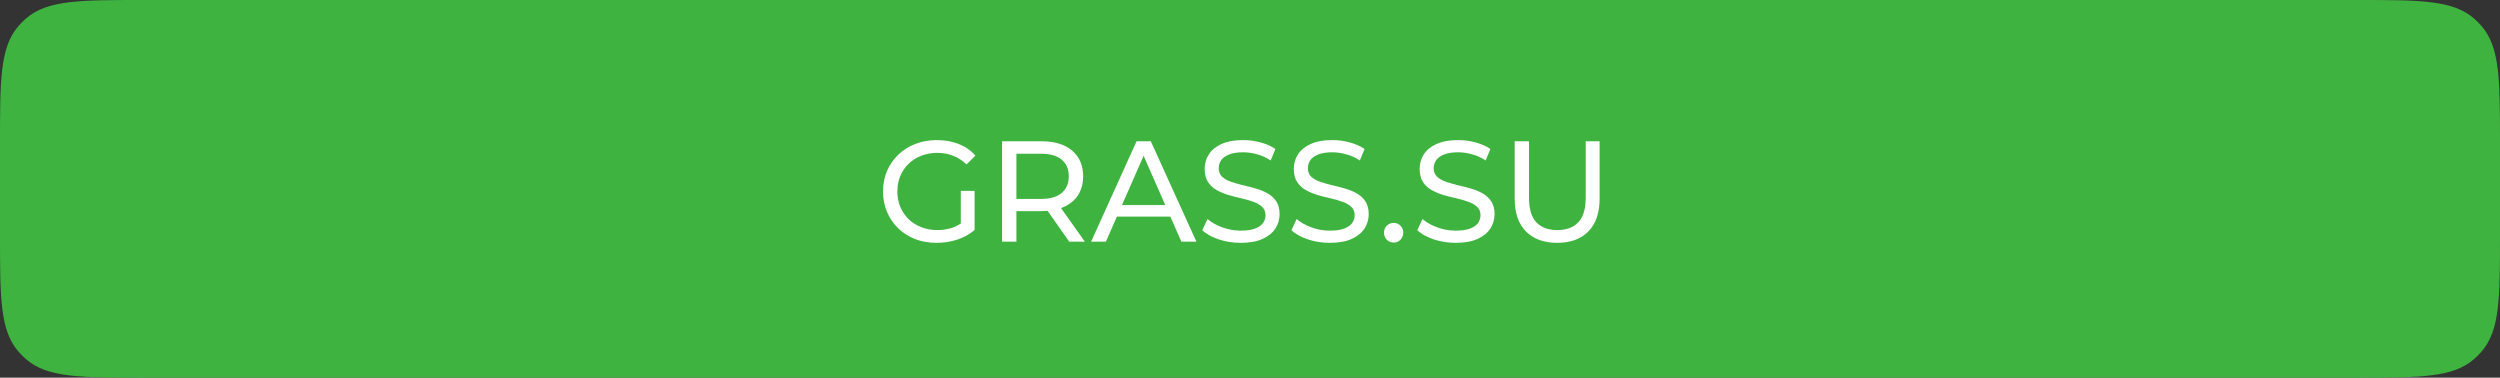 <?xml version="1.0" encoding="UTF-8"?> <svg xmlns="http://www.w3.org/2000/svg" width="331" height="50" viewBox="0 0 331 50" fill="none"><rect x="0" y="0" width="331" height="50" fill="#333333" stroke="none"/> <path d="M0 19.1C0 10.544 0 6.266 2.447 3.446C2.756 3.09 3.09 2.756 3.446 2.447C6.266 0 10.544 0 19.1 0H165.5H311.9C320.456 0 324.734 0 327.554 2.447C327.91 2.756 328.244 3.09 328.553 3.446C331 6.266 331 10.544 331 19.1V30.9C331 39.456 331 43.734 328.553 46.554C328.244 46.91 327.91 47.244 327.554 47.553C324.734 50 320.456 50 311.9 50H19.1C10.544 50 6.266 50 3.446 47.553C3.09 47.244 2.756 46.91 2.447 46.554C0 43.734 0 39.456 0 30.9V19.1Z" fill="#3FB340"></path> <path d="M123.999 32.152C122.973 32.152 122.029 31.987 121.168 31.658C120.307 31.316 119.559 30.841 118.926 30.233C118.293 29.612 117.799 28.89 117.444 28.067C117.089 27.244 116.912 26.338 116.912 25.35C116.912 24.362 117.089 23.456 117.444 22.633C117.799 21.81 118.293 21.094 118.926 20.486C119.572 19.865 120.326 19.39 121.187 19.061C122.048 18.719 122.998 18.548 124.037 18.548C125.088 18.548 126.051 18.719 126.925 19.061C127.799 19.403 128.54 19.916 129.148 20.6L127.97 21.778C127.425 21.246 126.83 20.86 126.184 20.619C125.551 20.366 124.86 20.239 124.113 20.239C123.353 20.239 122.644 20.366 121.985 20.619C121.339 20.872 120.775 21.227 120.294 21.683C119.825 22.139 119.458 22.684 119.192 23.317C118.939 23.938 118.812 24.615 118.812 25.35C118.812 26.072 118.939 26.75 119.192 27.383C119.458 28.004 119.825 28.548 120.294 29.017C120.775 29.473 121.339 29.828 121.985 30.081C122.631 30.334 123.334 30.461 124.094 30.461C124.803 30.461 125.481 30.353 126.127 30.138C126.786 29.91 127.394 29.536 127.951 29.017L129.034 30.461C128.375 31.018 127.603 31.443 126.716 31.734C125.842 32.013 124.936 32.152 123.999 32.152ZM127.21 30.214V25.274H129.034V30.461L127.21 30.214ZM132.672 32V18.7H137.859C139.024 18.7 140.018 18.884 140.842 19.251C141.665 19.618 142.298 20.15 142.742 20.847C143.185 21.544 143.407 22.373 143.407 23.336C143.407 24.299 143.185 25.128 142.742 25.825C142.298 26.509 141.665 27.035 140.842 27.402C140.018 27.769 139.024 27.953 137.859 27.953H133.717L134.572 27.079V32H132.672ZM141.564 32L138.182 27.174H140.215L143.635 32H141.564ZM134.572 27.269L133.717 26.338H137.802C139.018 26.338 139.936 26.078 140.557 25.559C141.19 25.027 141.507 24.286 141.507 23.336C141.507 22.386 141.19 21.651 140.557 21.132C139.936 20.613 139.018 20.353 137.802 20.353H133.717L134.572 19.403V27.269ZM144.462 32L150.485 18.7H152.366L158.408 32H156.413L151.036 19.764H151.796L146.419 32H144.462ZM147.027 28.675L147.54 27.155H155.026L155.577 28.675H147.027ZM164.268 32.152C163.255 32.152 162.286 32 161.361 31.696C160.437 31.379 159.708 30.974 159.176 30.48L159.879 28.998C160.386 29.441 161.032 29.809 161.817 30.1C162.603 30.391 163.42 30.537 164.268 30.537C165.041 30.537 165.668 30.448 166.149 30.271C166.631 30.094 166.985 29.853 167.213 29.549C167.441 29.232 167.555 28.878 167.555 28.485C167.555 28.029 167.403 27.662 167.099 27.383C166.808 27.104 166.422 26.883 165.94 26.718C165.472 26.541 164.952 26.389 164.382 26.262C163.812 26.135 163.236 25.99 162.653 25.825C162.083 25.648 161.558 25.426 161.076 25.16C160.608 24.894 160.228 24.539 159.936 24.096C159.645 23.64 159.499 23.057 159.499 22.348C159.499 21.664 159.677 21.037 160.031 20.467C160.399 19.884 160.956 19.422 161.703 19.08C162.463 18.725 163.426 18.548 164.591 18.548C165.364 18.548 166.13 18.649 166.89 18.852C167.65 19.055 168.309 19.346 168.866 19.726L168.239 21.246C167.669 20.866 167.068 20.594 166.434 20.429C165.801 20.252 165.187 20.163 164.591 20.163C163.844 20.163 163.23 20.258 162.748 20.448C162.267 20.638 161.912 20.891 161.684 21.208C161.469 21.525 161.361 21.879 161.361 22.272C161.361 22.741 161.507 23.114 161.798 23.393C162.102 23.672 162.489 23.893 162.957 24.058C163.439 24.223 163.964 24.375 164.534 24.514C165.104 24.641 165.674 24.786 166.244 24.951C166.827 25.116 167.353 25.331 167.821 25.597C168.303 25.863 168.689 26.218 168.98 26.661C169.272 27.104 169.417 27.674 169.417 28.371C169.417 29.042 169.234 29.669 168.866 30.252C168.499 30.822 167.929 31.284 167.156 31.639C166.396 31.981 165.434 32.152 164.268 32.152ZM176.069 32.152C175.056 32.152 174.087 32 173.162 31.696C172.238 31.379 171.509 30.974 170.977 30.48L171.68 28.998C172.187 29.441 172.833 29.809 173.618 30.1C174.404 30.391 175.221 30.537 176.069 30.537C176.842 30.537 177.469 30.448 177.95 30.271C178.432 30.094 178.786 29.853 179.014 29.549C179.242 29.232 179.356 28.878 179.356 28.485C179.356 28.029 179.204 27.662 178.9 27.383C178.609 27.104 178.223 26.883 177.741 26.718C177.273 26.541 176.753 26.389 176.183 26.262C175.613 26.135 175.037 25.99 174.454 25.825C173.884 25.648 173.359 25.426 172.877 25.16C172.409 24.894 172.029 24.539 171.737 24.096C171.446 23.64 171.3 23.057 171.3 22.348C171.3 21.664 171.478 21.037 171.832 20.467C172.2 19.884 172.757 19.422 173.504 19.08C174.264 18.725 175.227 18.548 176.392 18.548C177.165 18.548 177.931 18.649 178.691 18.852C179.451 19.055 180.11 19.346 180.667 19.726L180.04 21.246C179.47 20.866 178.869 20.594 178.235 20.429C177.602 20.252 176.988 20.163 176.392 20.163C175.645 20.163 175.031 20.258 174.549 20.448C174.068 20.638 173.713 20.891 173.485 21.208C173.27 21.525 173.162 21.879 173.162 22.272C173.162 22.741 173.308 23.114 173.599 23.393C173.903 23.672 174.29 23.893 174.758 24.058C175.24 24.223 175.765 24.375 176.335 24.514C176.905 24.641 177.475 24.786 178.045 24.951C178.628 25.116 179.154 25.331 179.622 25.597C180.104 25.863 180.49 26.218 180.781 26.661C181.073 27.104 181.218 27.674 181.218 28.371C181.218 29.042 181.035 29.669 180.667 30.252C180.3 30.822 179.73 31.284 178.957 31.639C178.197 31.981 177.235 32.152 176.069 32.152ZM184.536 32.114C184.181 32.114 183.877 31.994 183.624 31.753C183.371 31.5 183.244 31.183 183.244 30.803C183.244 30.423 183.371 30.113 183.624 29.872C183.877 29.631 184.181 29.511 184.536 29.511C184.878 29.511 185.169 29.631 185.41 29.872C185.663 30.113 185.79 30.423 185.79 30.803C185.79 31.183 185.663 31.5 185.41 31.753C185.169 31.994 184.878 32.114 184.536 32.114ZM192.731 32.152C191.718 32.152 190.749 32 189.824 31.696C188.9 31.379 188.171 30.974 187.639 30.48L188.342 28.998C188.849 29.441 189.495 29.809 190.28 30.1C191.066 30.391 191.883 30.537 192.731 30.537C193.504 30.537 194.131 30.448 194.612 30.271C195.094 30.094 195.448 29.853 195.676 29.549C195.904 29.232 196.018 28.878 196.018 28.485C196.018 28.029 195.866 27.662 195.562 27.383C195.271 27.104 194.885 26.883 194.403 26.718C193.935 26.541 193.415 26.389 192.845 26.262C192.275 26.135 191.699 25.99 191.116 25.825C190.546 25.648 190.021 25.426 189.539 25.16C189.071 24.894 188.691 24.539 188.399 24.096C188.108 23.64 187.962 23.057 187.962 22.348C187.962 21.664 188.14 21.037 188.494 20.467C188.862 19.884 189.419 19.422 190.166 19.08C190.926 18.725 191.889 18.548 193.054 18.548C193.827 18.548 194.593 18.649 195.353 18.852C196.113 19.055 196.772 19.346 197.329 19.726L196.702 21.246C196.132 20.866 195.531 20.594 194.897 20.429C194.264 20.252 193.65 20.163 193.054 20.163C192.307 20.163 191.693 20.258 191.211 20.448C190.73 20.638 190.375 20.891 190.147 21.208C189.932 21.525 189.824 21.879 189.824 22.272C189.824 22.741 189.97 23.114 190.261 23.393C190.565 23.672 190.952 23.893 191.42 24.058C191.902 24.223 192.427 24.375 192.997 24.514C193.567 24.641 194.137 24.786 194.707 24.951C195.29 25.116 195.816 25.331 196.284 25.597C196.766 25.863 197.152 26.218 197.443 26.661C197.735 27.104 197.88 27.674 197.88 28.371C197.88 29.042 197.697 29.669 197.329 30.252C196.962 30.822 196.392 31.284 195.619 31.639C194.859 31.981 193.897 32.152 192.731 32.152ZM206.166 32.152C204.418 32.152 203.044 31.652 202.043 30.651C201.042 29.65 200.542 28.187 200.542 26.262V18.7H202.442V26.186C202.442 27.668 202.765 28.751 203.411 29.435C204.07 30.119 204.994 30.461 206.185 30.461C207.388 30.461 208.313 30.119 208.959 29.435C209.618 28.751 209.947 27.668 209.947 26.186V18.7H211.79V26.262C211.79 28.187 211.29 29.65 210.289 30.651C209.301 31.652 207.927 32.152 206.166 32.152Z" fill="white"></path> </svg> 
